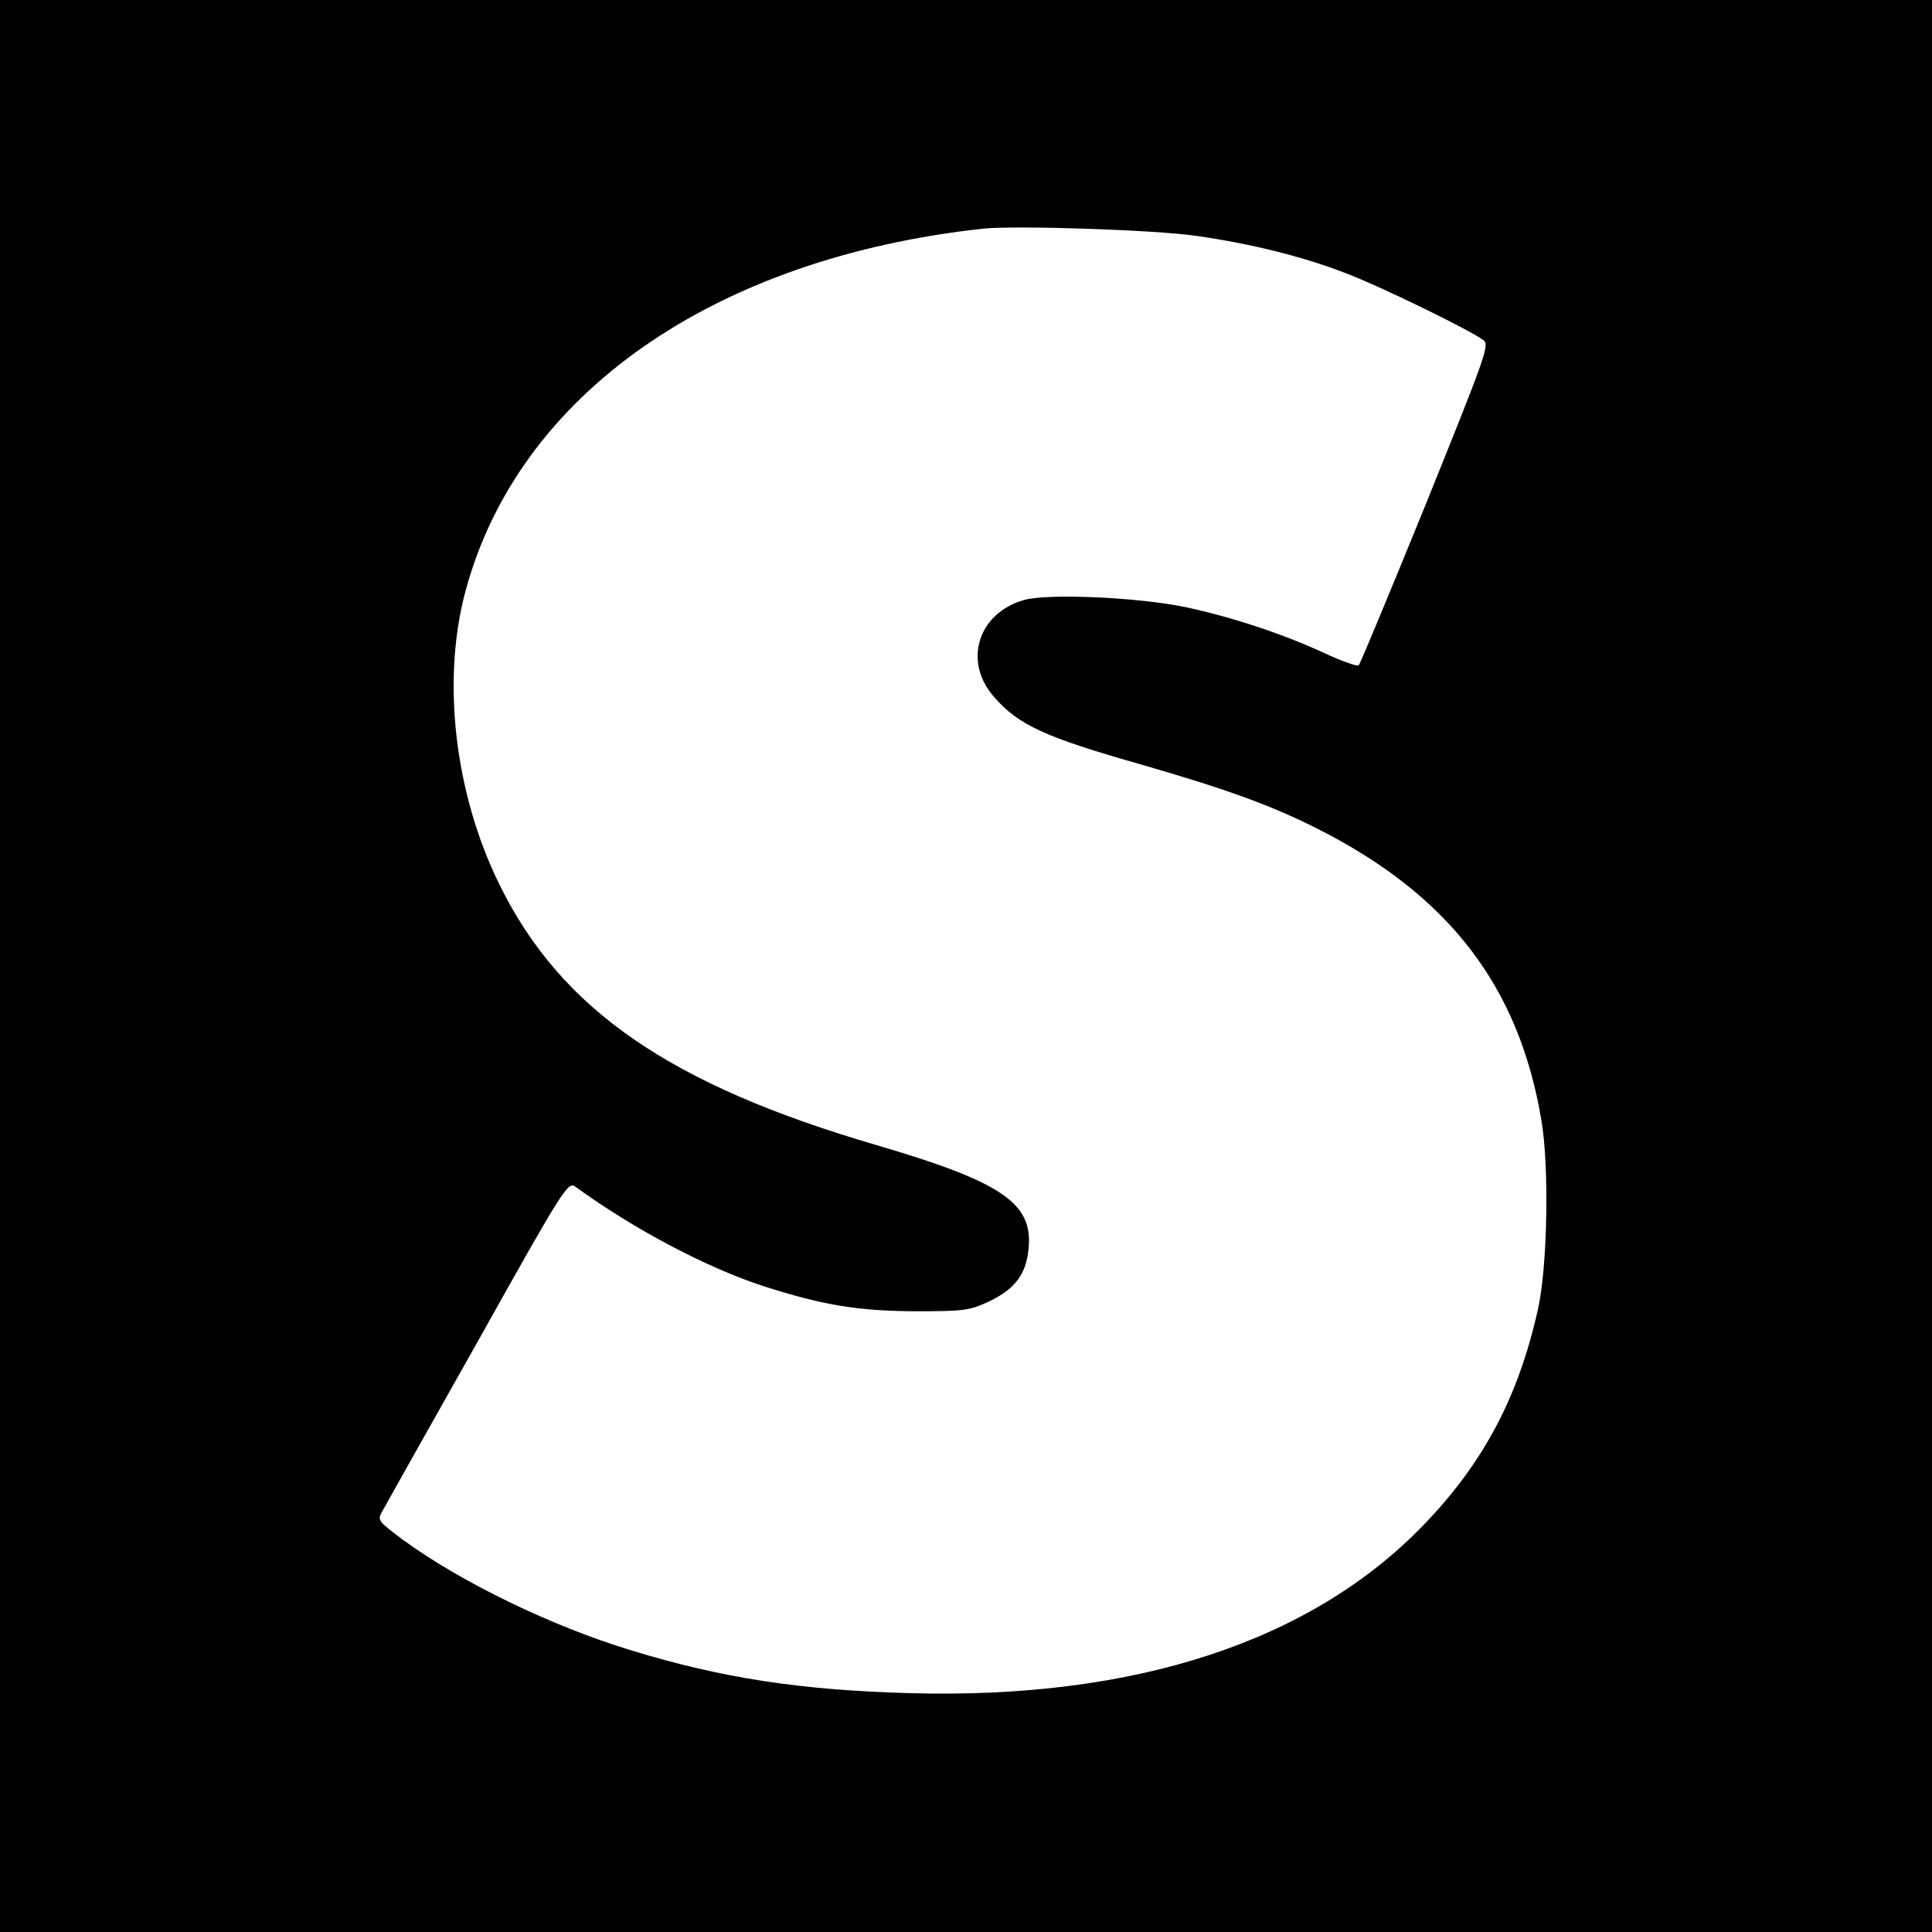 <?xml version="1.0" standalone="no"?>
<!DOCTYPE svg PUBLIC "-//W3C//DTD SVG 20010904//EN"
 "http://www.w3.org/TR/2001/REC-SVG-20010904/DTD/svg10.dtd">
<svg version="1.0" xmlns="http://www.w3.org/2000/svg"
 width="512pt" height="512pt" viewBox="0 0 512 512"
 preserveAspectRatio="xMidYMid meet">
<g transform="translate(0,512) scale(0.1,-0.1)"
fill="#000000" stroke="none">
<path d="M0 2560 l0 -2560 2560 0 2560 0 0 2560 0 2560 -2560 0 -2560 0 0
-2560z m3170 1935 c147 -21 288 -56 404 -102 91 -35 326 -150 358 -175 16 -12
2 -49 -153 -433 -94 -231 -174 -423 -178 -428 -4 -4 -46 11 -93 33 -106 49
-240 94 -366 121 -125 26 -363 37 -428 19 -124 -35 -163 -166 -77 -260 64 -72
134 -104 387 -176 225 -65 344 -108 465 -169 350 -176 537 -419 596 -775 21
-123 16 -392 -10 -503 -52 -231 -144 -404 -302 -568 -299 -310 -767 -463
-1363 -446 -289 8 -497 40 -736 113 -211 64 -451 180 -607 294 -64 48 -67 51
-55 73 7 13 121 216 253 450 231 413 240 426 260 412 157 -114 349 -215 500
-264 157 -50 247 -65 400 -66 131 0 144 2 196 26 69 33 99 72 105 142 11 119
-72 175 -402 272 -548 160 -837 359 -1000 690 -120 243 -154 544 -90 780 141
521 657 881 1371 959 85 9 454 -3 565 -19z"/>
</g>
</svg>
